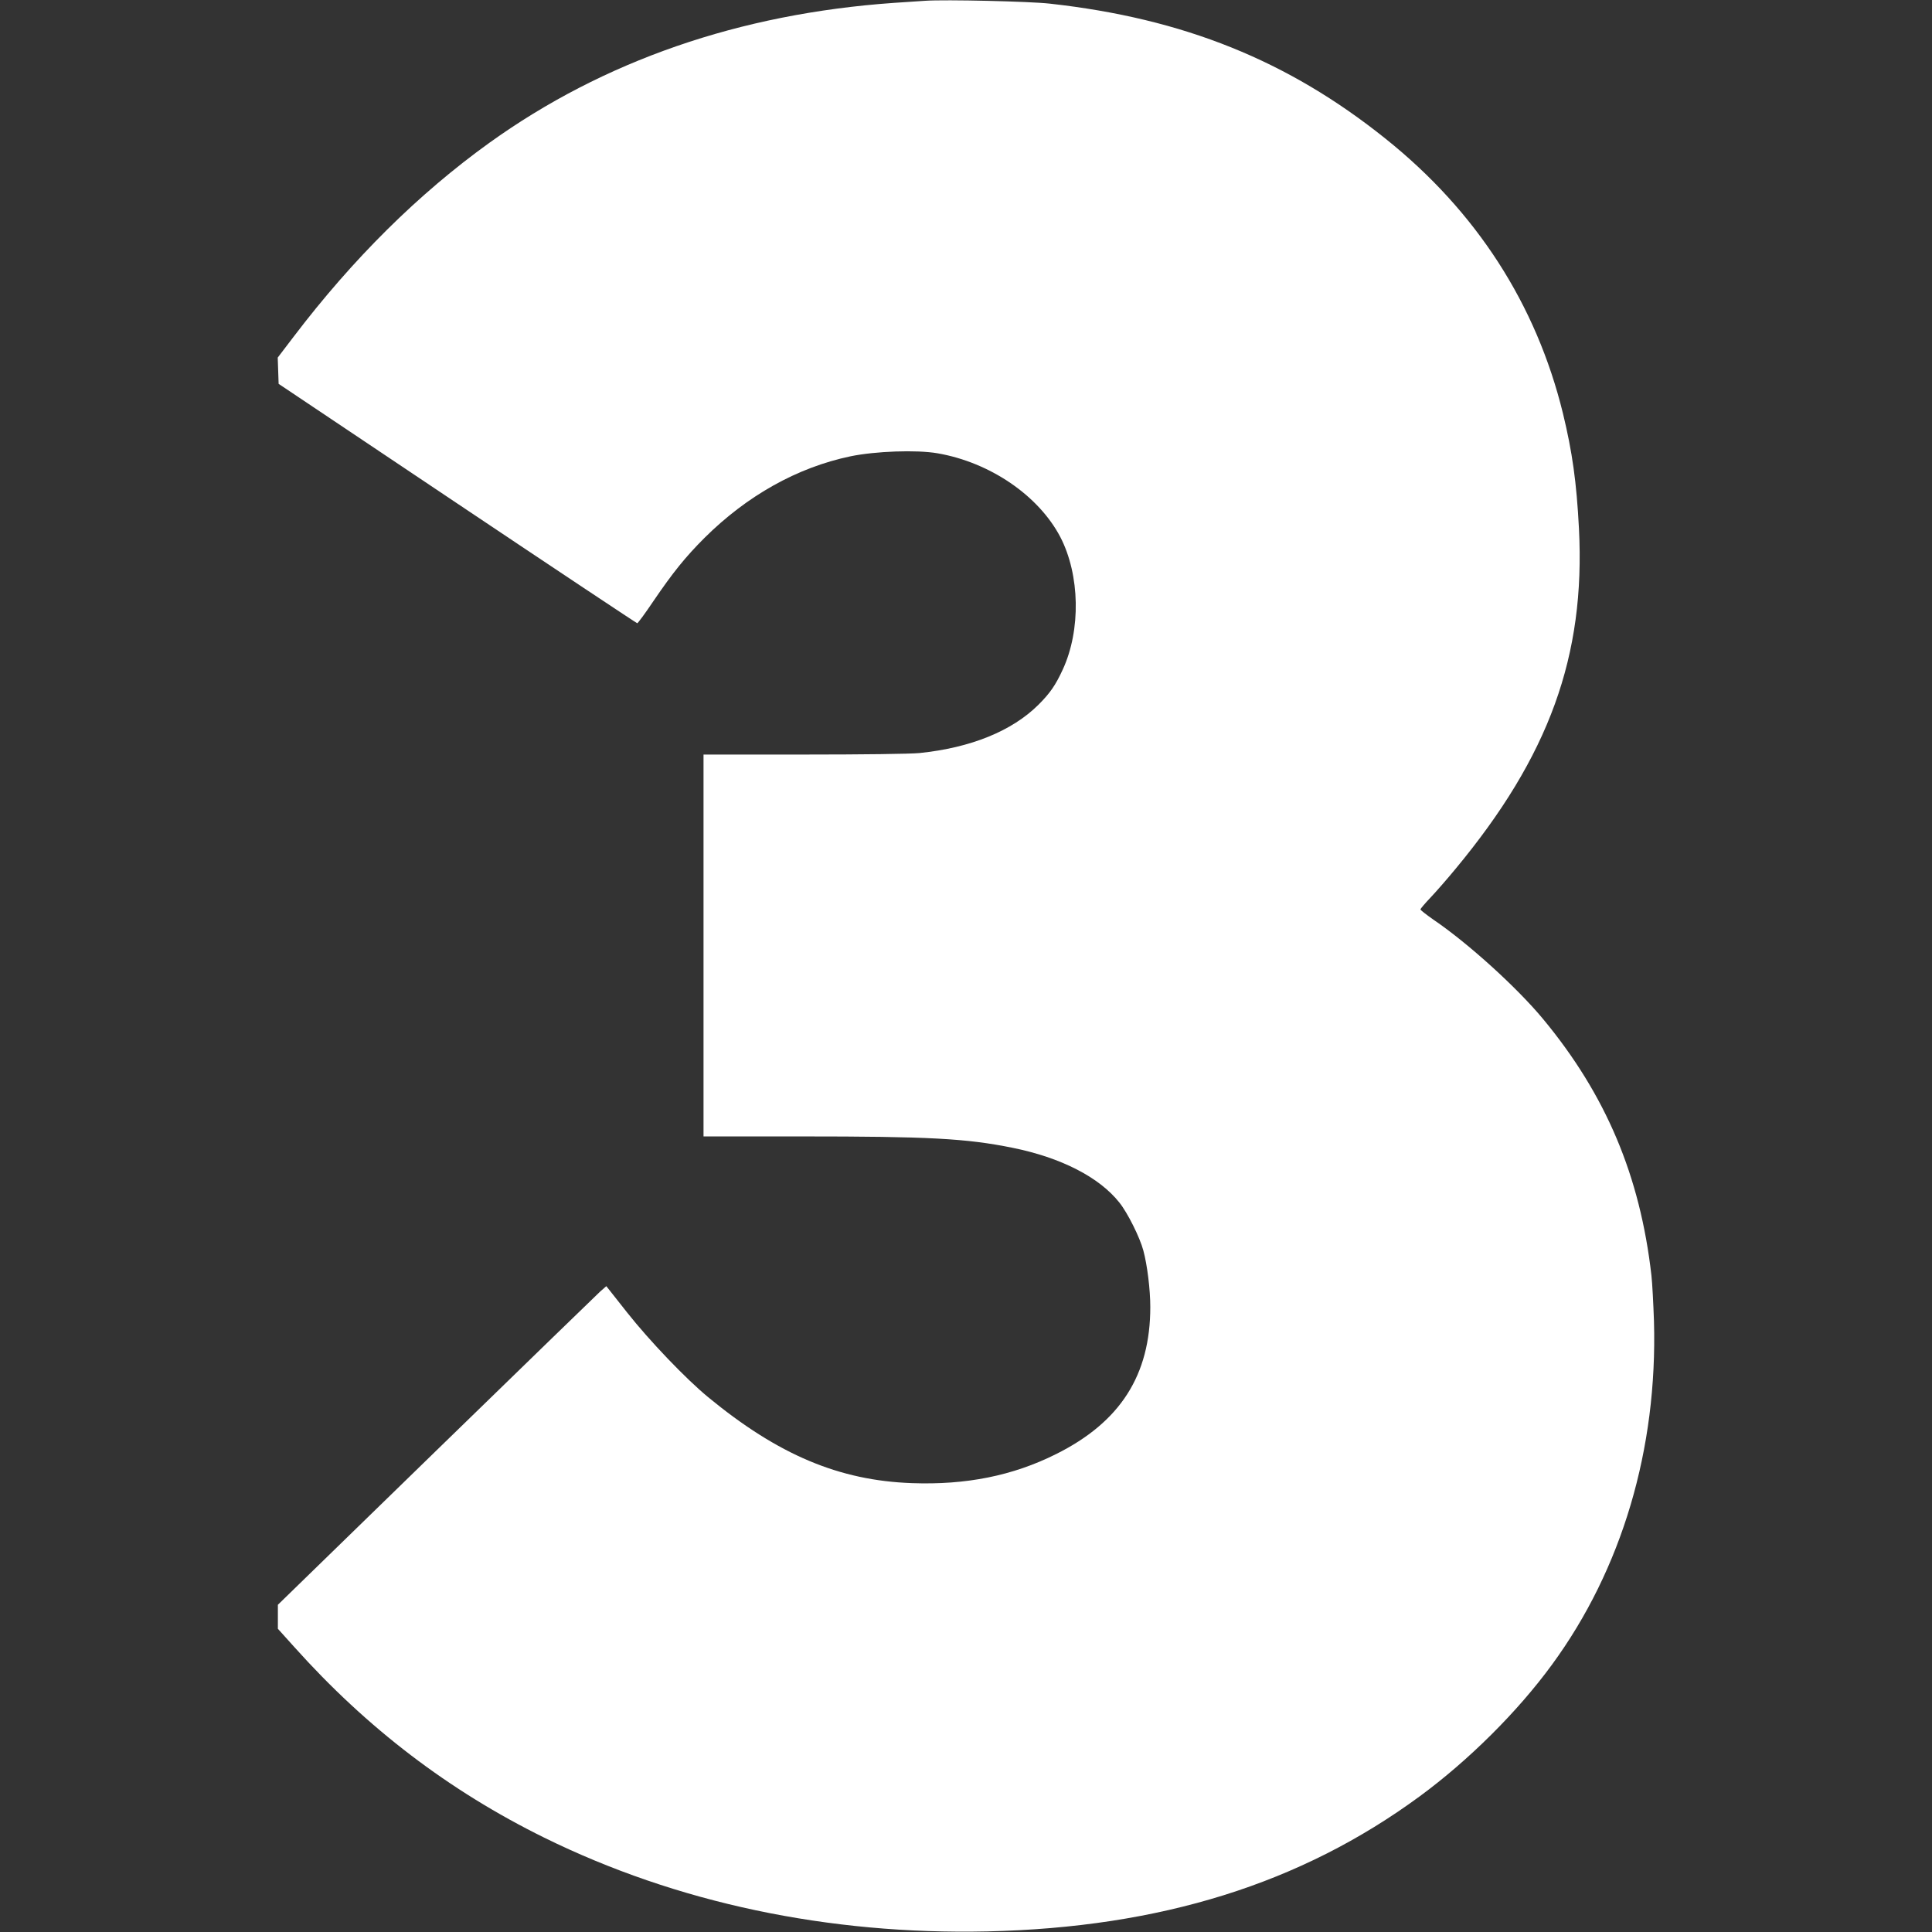 <svg xmlns="http://www.w3.org/2000/svg" id="e37d5bfd-c2b7-4715-90b7-1b682dd99891" data-name="Ebene 1" viewBox="0 0 1280 1280"><rect x="0" y="0" width="1280" height="1280" fill="#333333" stroke="none"/><defs><style>.e3d42c55-33ef-4dbb-8aa1-cf8208f5878c{fill:#fff;}</style></defs><path class="e3d42c55-33ef-4dbb-8aa1-cf8208f5878c" d="M613.12.51c-3,.2-12.5.8-21,1.4-102.2,7.2-192.3,38.4-267.9,92.7q-70.65,50.85-129.7,128.5L184,236.91l.3,8.7.3,8.7L303,333.61c65.1,43.6,118.8,79.3,119.2,79.3s5.3-6.6,10.8-14.8c12.8-18.8,21.1-29.1,33.7-41.7,28.3-28.1,61.5-46.7,96.8-54.1,16.5-3.4,43.7-4.4,57.6-2,34.8,6,67,28,81.4,55.5,13,25.1,13.7,61.6,1.6,87.8-4.8,10.4-8.4,15.6-16.1,23.3-17.5,17.4-44.8,28.5-78.8,32-6.1.6-37.6,1-76.7,1h-66.4v253h64.8c84.2,0,109.1,1.3,139.8,7.5,32.2,6.5,57.6,19.5,70.9,36.3,5.4,6.7,13.6,23.1,15.9,31.8,2.6,9.6,4.6,26,4.6,37.4,0,45.2-19.9,76.3-62.5,97.5-28.6,14.3-59.5,20.5-95.4,19.2-48.2-1.7-88.6-18.7-135.1-57-14.7-12.1-38.7-37.2-53.5-55.9l-13.9-17.6-4.1,3.6c-2.3,2.1-51.2,49.6-108.8,105.6l-104.7,101.9v15.9l10.9,12.1c48.1,53.7,102.5,95.2,165.6,126.3,87.8,43.2,188.1,64.4,293.5,62.1,114.8-2.6,207.7-31.6,286.5-89.5,32.5-23.9,64.8-56,87.6-87.2,46.4-63.3,70-143,67.6-227.5-.4-11.6-1.1-25.3-1.7-30.5-7.5-65.8-30.1-119.5-71.7-169.7-17.2-20.8-49.6-50.2-72.7-65.9-4.7-3.3-8.6-6.3-8.6-6.8s3.1-4.1,6.8-8,11.1-12.4,16.3-18.7c62.2-74.9,86.2-141.2,81.9-225.6-1.6-30.9-4.4-50.7-10.6-76.3-17.7-72.3-57.3-133.8-117.4-181.9-64.7-51.9-134-79.8-222.6-89.6C682.42.91,626.22-.39,613.12.51Z"></path></svg>